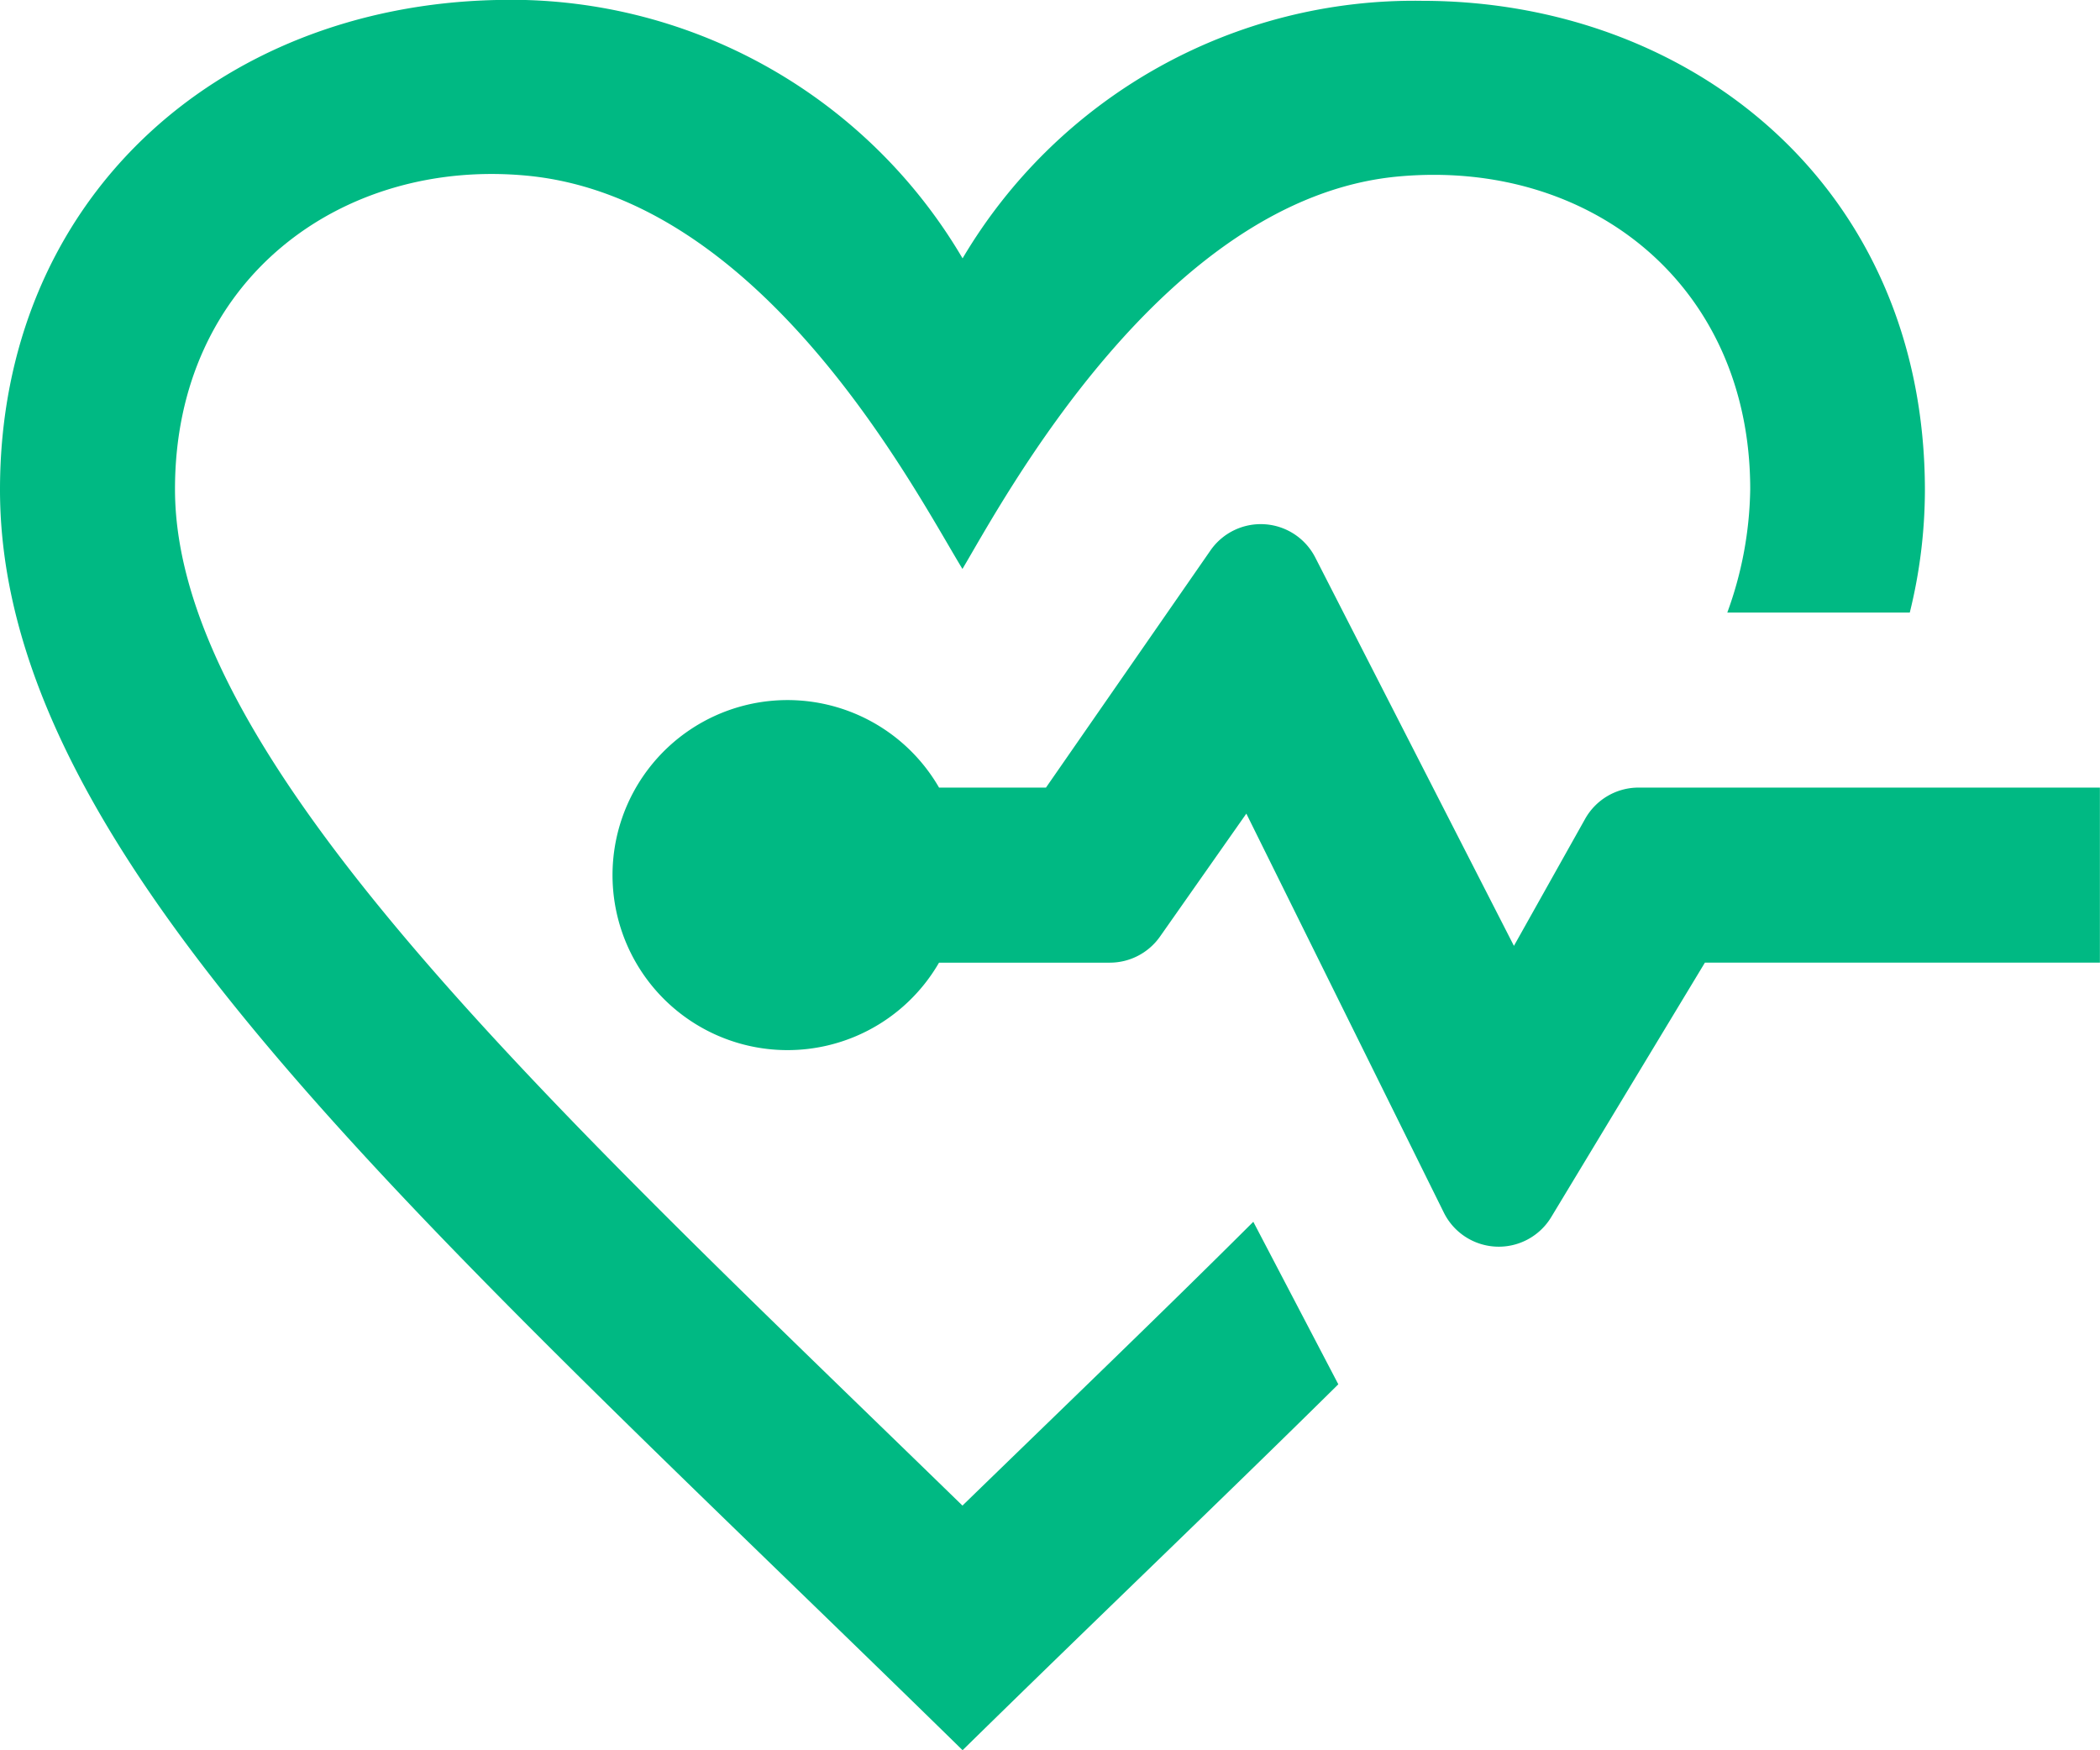 <svg xmlns="http://www.w3.org/2000/svg" width="84.004" height="70" viewBox="0 0 84.004 70">
  <path id="icon_benefit06_health" d="M76.395,26.5h-7.3a14.91,14.91,0,0,0,.917-4.935c0-8.141-6.363-13.217-14.085-12.506C46.542,9.925,40.112,22.046,38.5,24.755c-1.845-3.021-7.914-14.834-17.434-15.73C13.682,8.328,7,13.159,7,21.563c0,10.882,15.215,24.8,31.5,40.654,4.06-3.945,8-7.728,11.635-11.351l3.4,6.5c-4.613,4.557-9.692,9.4-15.03,14.634C16.93,50.869,0,36.291,0,21.587,0,10.058,8.617,2.245,19.86,2A20.957,20.957,0,0,1,38.505,12.333a20.984,20.984,0,0,1,18.386-10.3C67.616,2.035,77,9.438,77,21.619A20.522,20.522,0,0,1,76.395,26.5Zm-38.831,14a7,7,0,1,1,0-7h4.277l6.58-9.485a2.449,2.449,0,0,1,4.193.284L60.56,39.83l2.846-5.075A2.45,2.45,0,0,1,65.544,33.5H84v7h-15.8L62.051,50.68a2.452,2.452,0,0,1-4.295-.182l-7.9-15.957L46.4,39.462a2.454,2.454,0,0,1-2.006,1.04H37.564Z" transform="translate(0 -2)" fill="#00b983" fill-rule="evenodd"/>
</svg>
